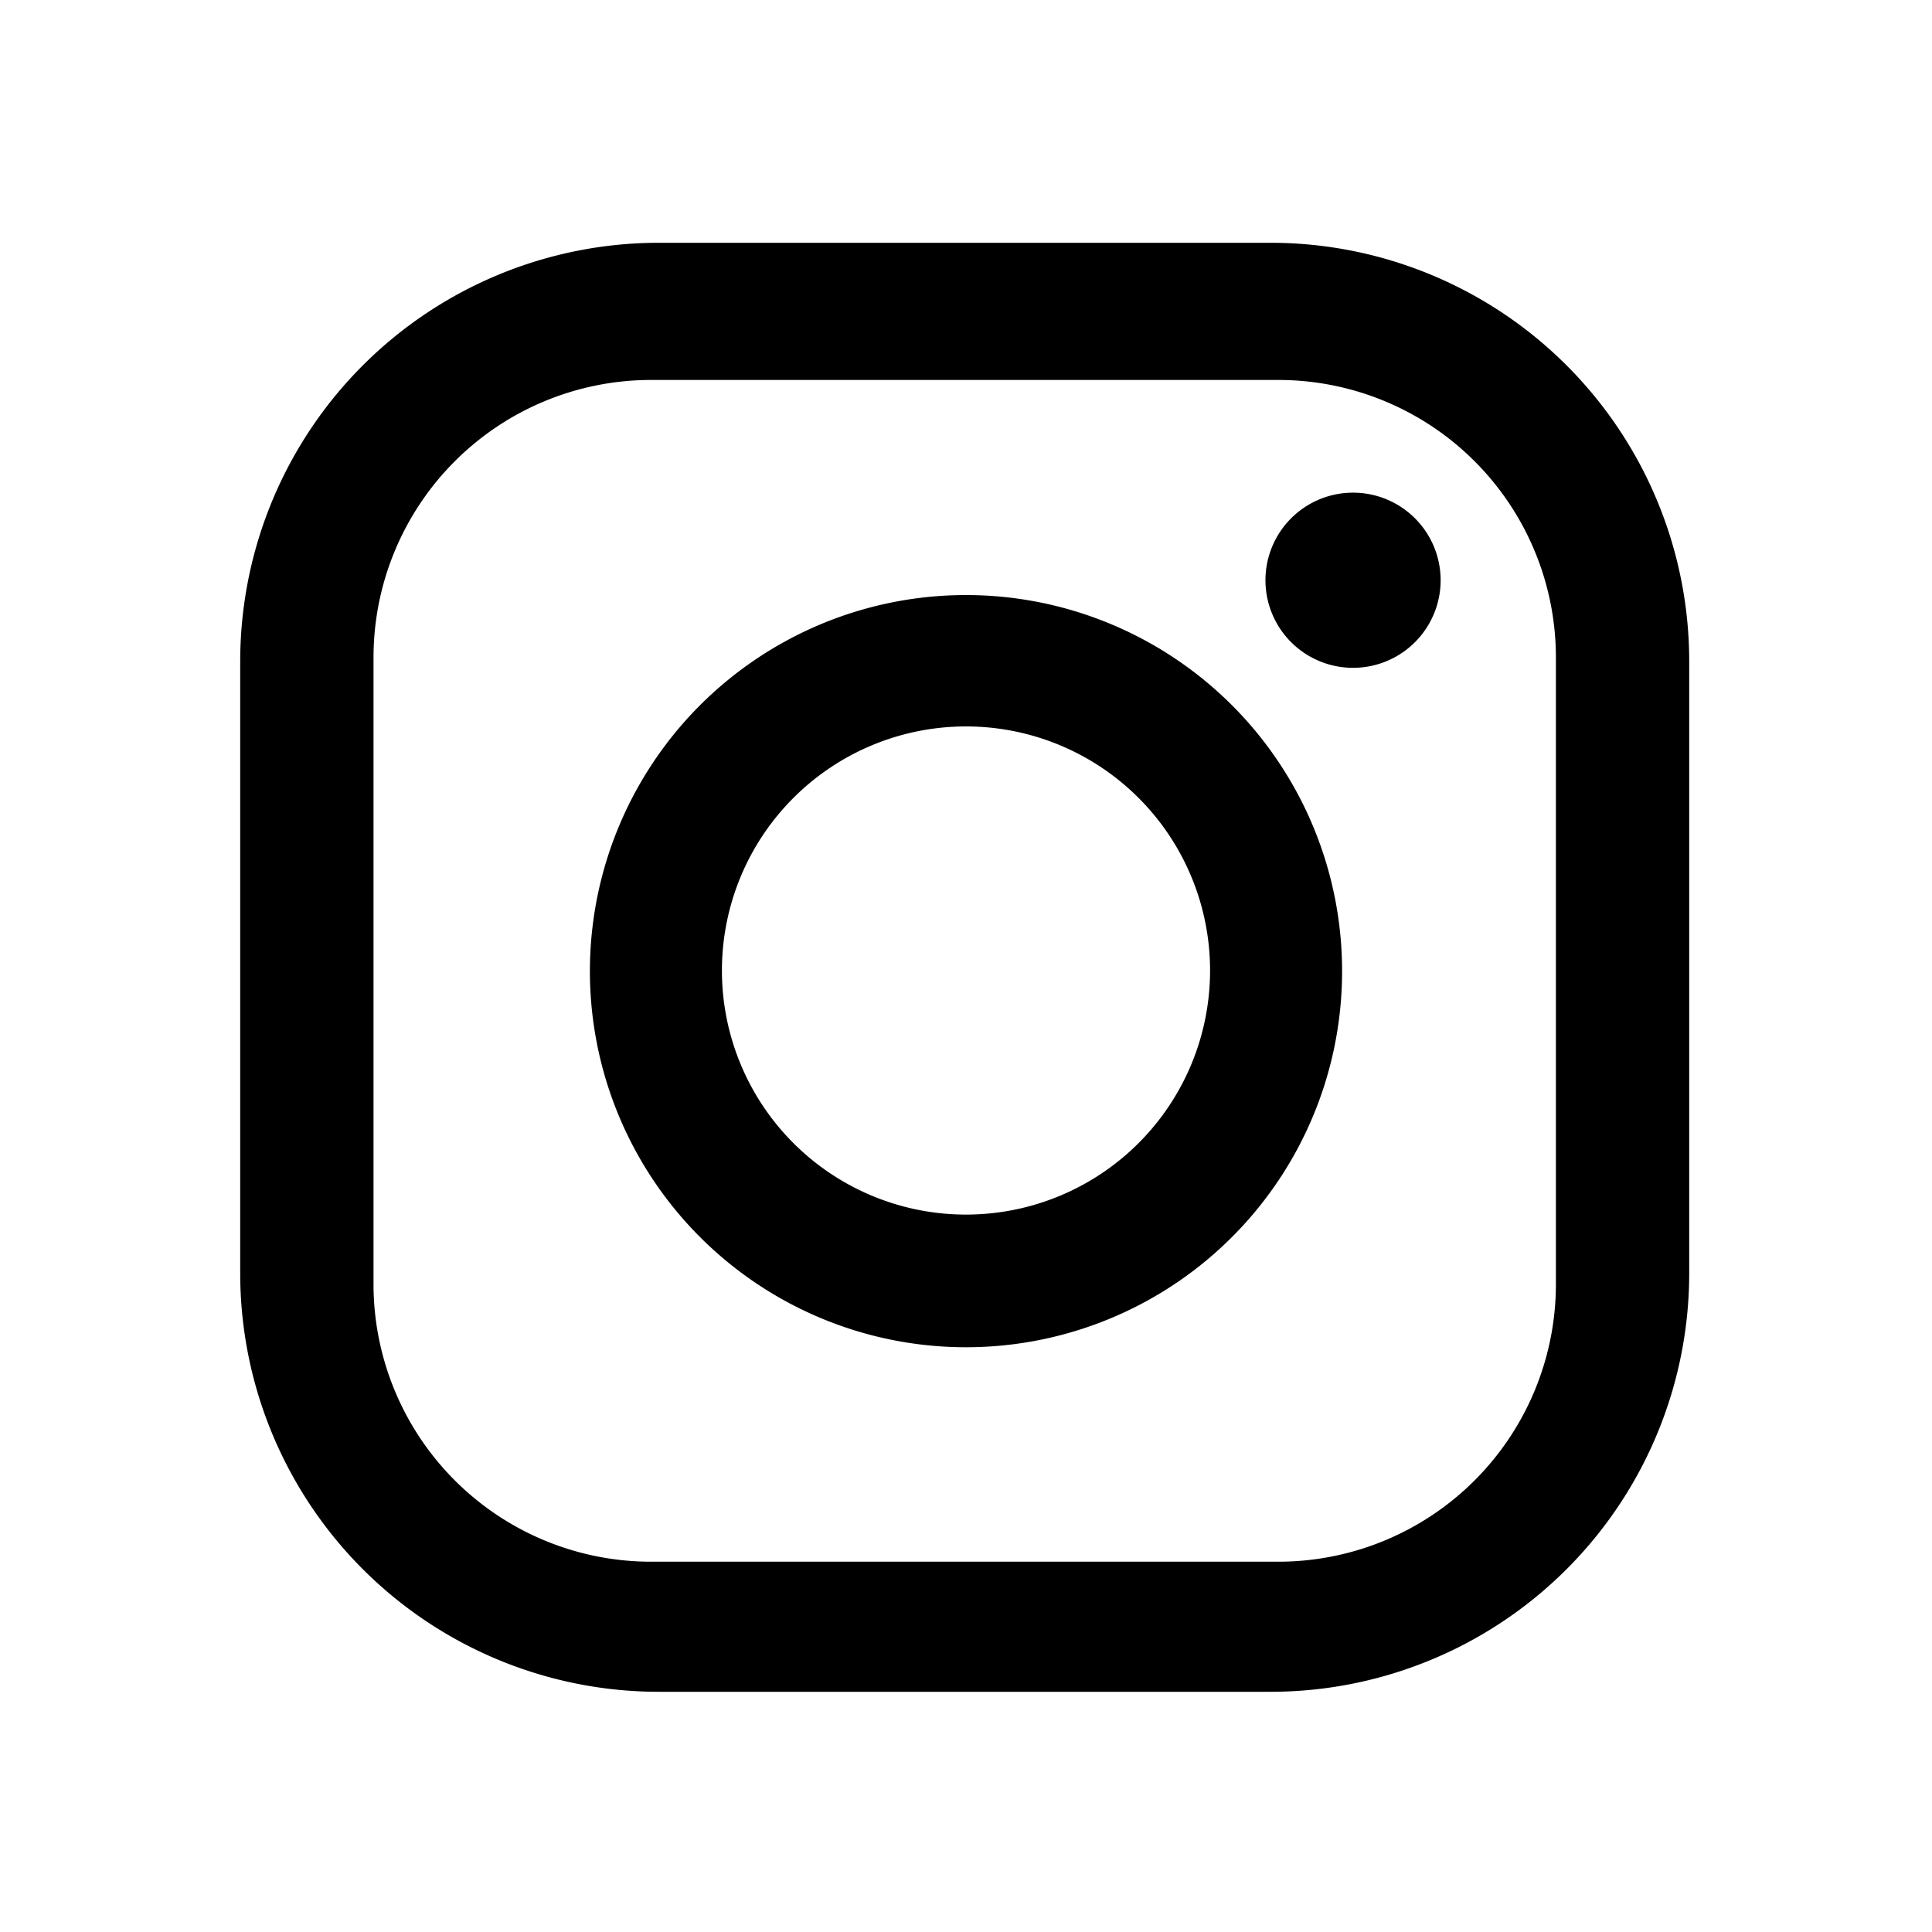 <svg xmlns="http://www.w3.org/2000/svg" viewBox="0 0 30 30"><defs><style>.cls-1{fill:#fff;}</style></defs><g id="レイヤー_2" data-name="レイヤー 2"><g id="レイヤー_1-2" data-name="レイヤー 1"><rect class="cls-1" width="30" height="30"/><path d="M19.74,3.77H10.23a6.5,6.5,0,0,0-6.5,6.49v9.51a6.5,6.5,0,0,0,6.5,6.5h9.51a6.5,6.5,0,0,0,6.49-6.5V10.26a6.5,6.5,0,0,0-6.49-6.49m4.42,16.17a4.31,4.31,0,0,1-4.31,4.31H10.11A4.31,4.31,0,0,1,5.8,19.94V10.21A4.31,4.31,0,0,1,10.11,5.9h9.74a4.31,4.31,0,0,1,4.31,4.31Z"/><path d="M15,9.24a5.84,5.84,0,1,0,5.84,5.83A5.84,5.84,0,0,0,15,9.24m0,9.62a3.79,3.79,0,1,1,3.79-3.79A3.79,3.79,0,0,1,15,18.86"/><path d="M21,7.65A1.36,1.36,0,1,0,22.37,9,1.36,1.36,0,0,0,21,7.65"/></g></g></svg>